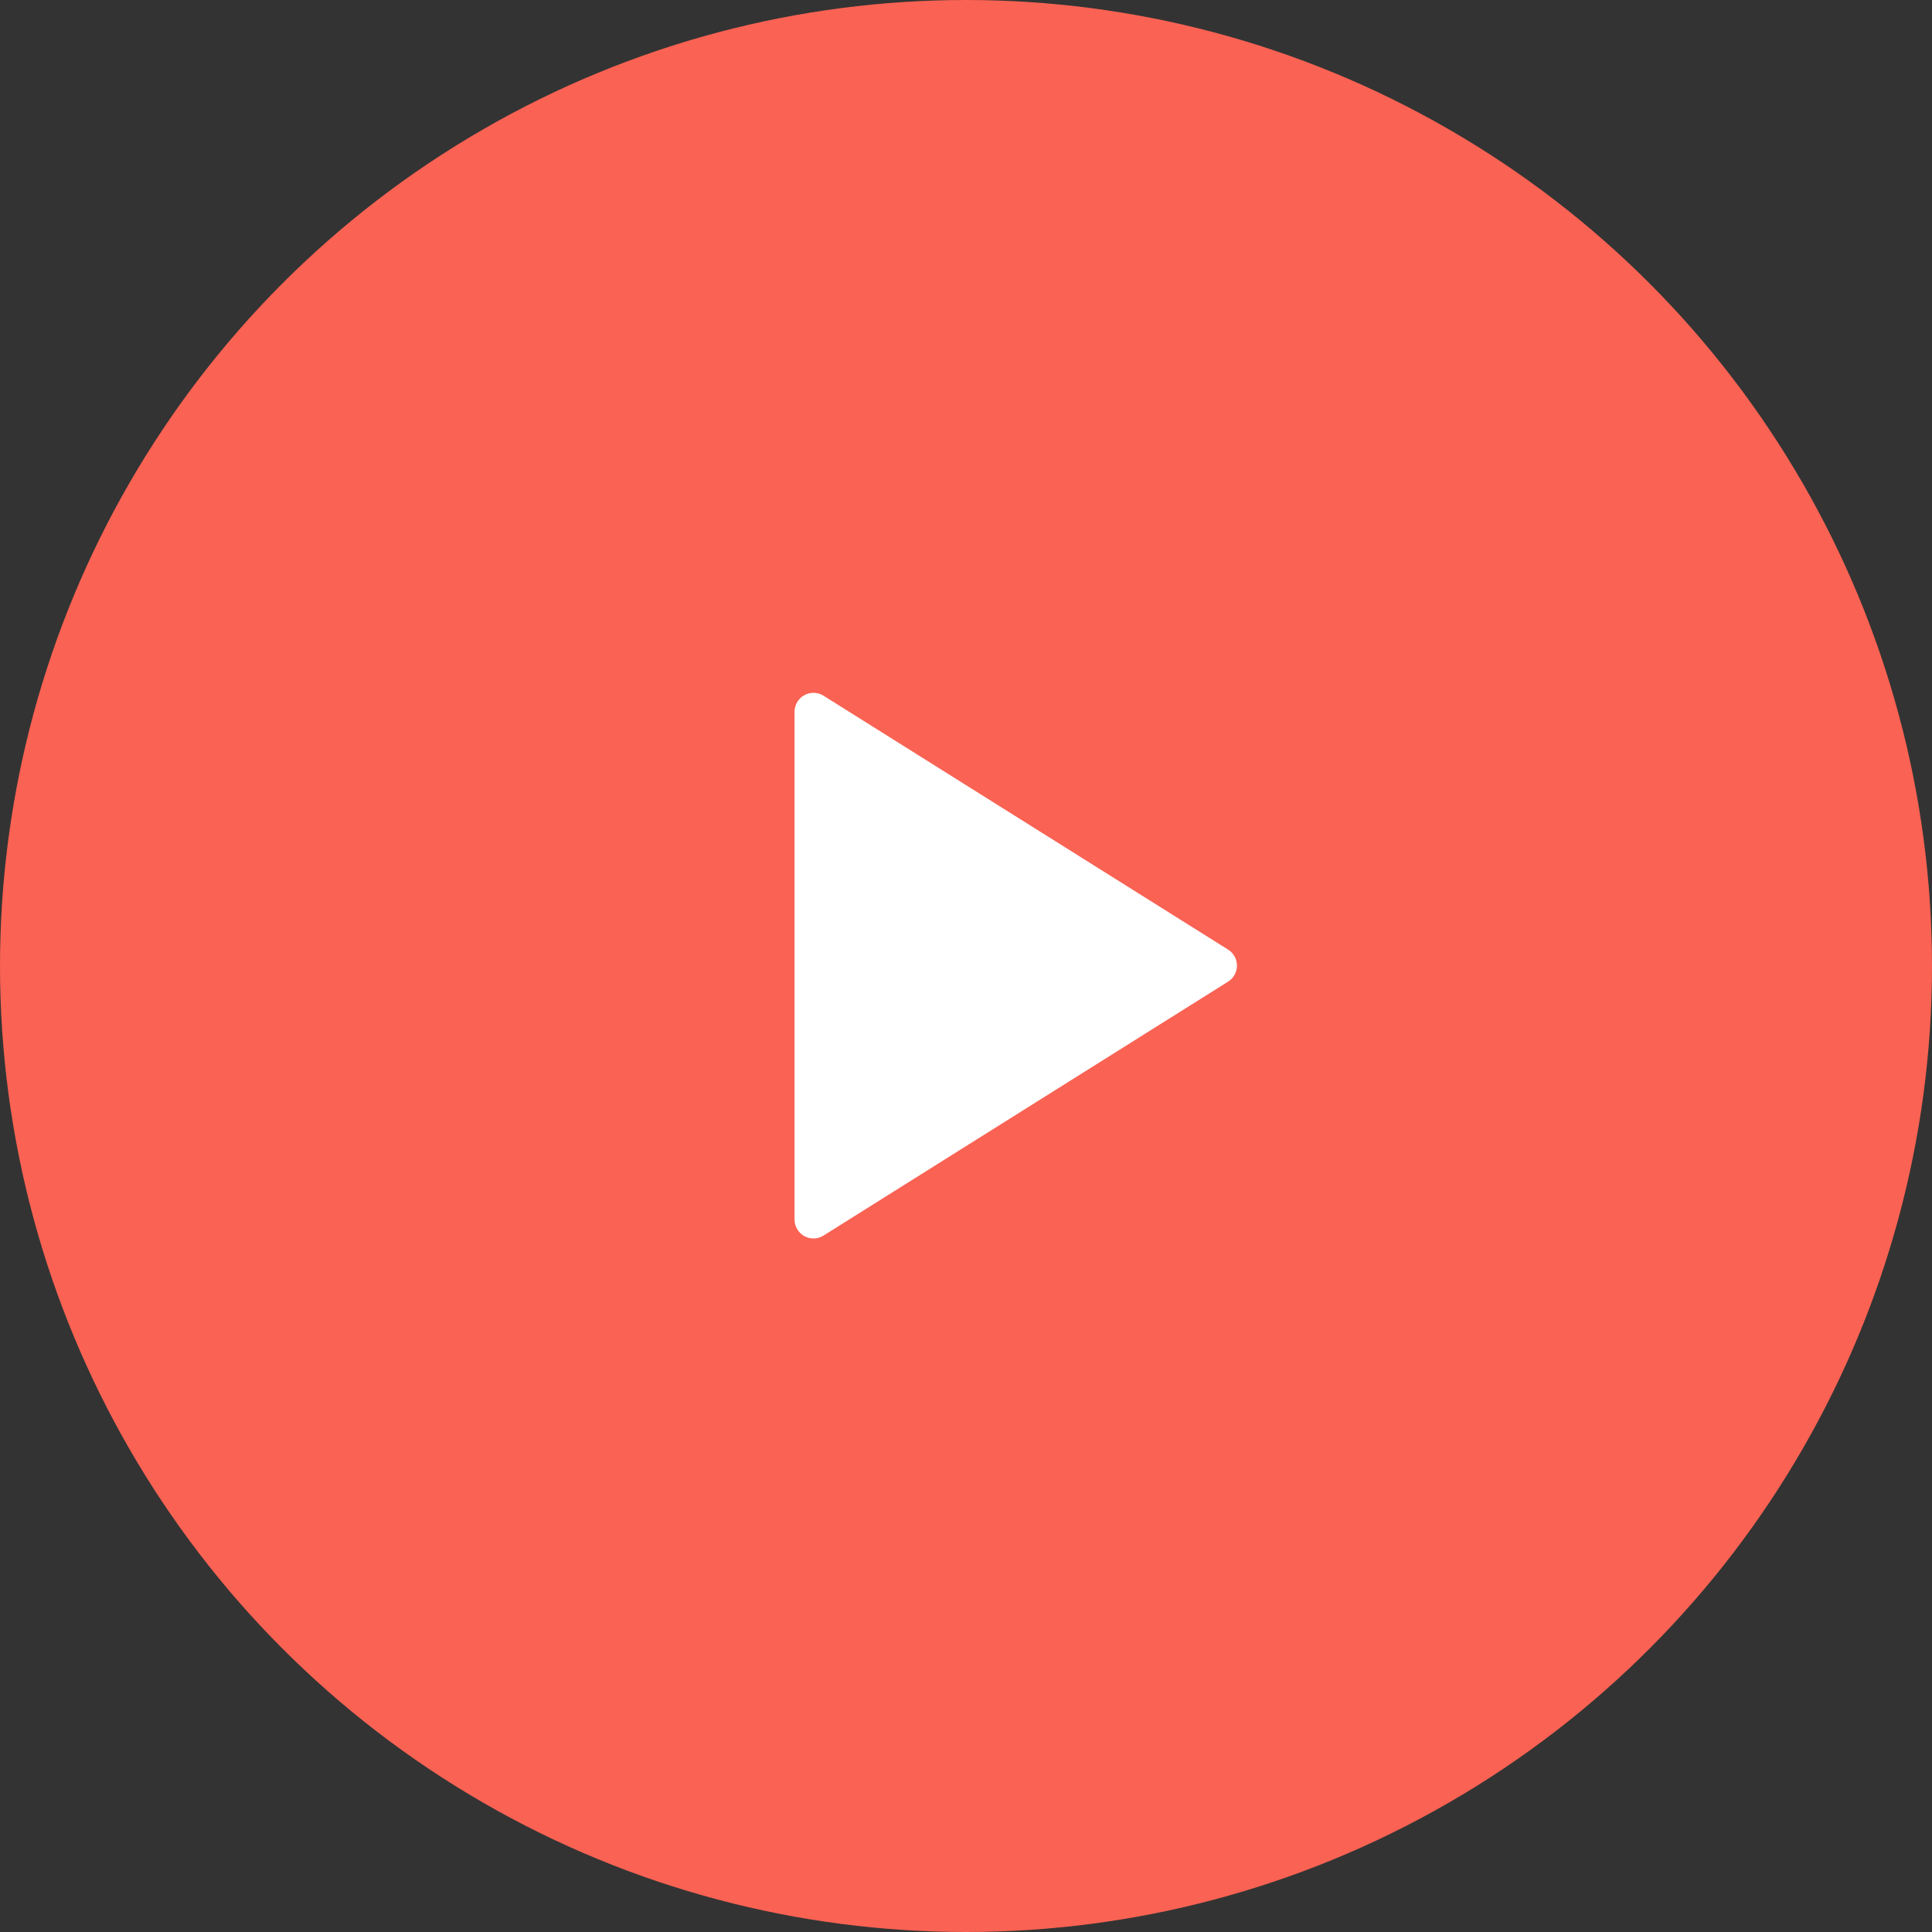 <svg width="51px" height="51px" viewBox="456 225 51 51" version="1.1" xmlns="http://www.w3.org/2000/svg" xmlns:xlink="http://www.w3.org/1999/xlink">
    <rect x="456" y="225" width="51" height="51" fill="#333333" stroke="none"/>
    <!-- Generator: Sketch 42 (36781) - http://www.bohemiancoding.com/sketch -->
    <desc>Created with Sketch.</desc>
    <defs></defs>
    <g id="play" stroke="none" fill="none" transform="translate(456, 225)" stroke-width="1" fill-rule="evenodd">
        <g id="Group-2-Copy-4">
            <circle id="Oval-3" fill="#FA6253" cx="25.5" cy="25.5" r="25.5"></circle>
            <g id="Page-1" transform="translate(21.474, 18.789)">
                <polygon id="Fill-1" fill="#FFFFFF" points="0 -5.04550856e-05 10.678 6.701 0 13.403"></polygon>
                <polygon id="Stroke-2" stroke="#FFFFFF" stroke-linecap="round" stroke-linejoin="round" points="0 -5.04550856e-05 10.678 6.701 0 13.403"></polygon>
            </g>
        </g>
    </g>
</svg>
